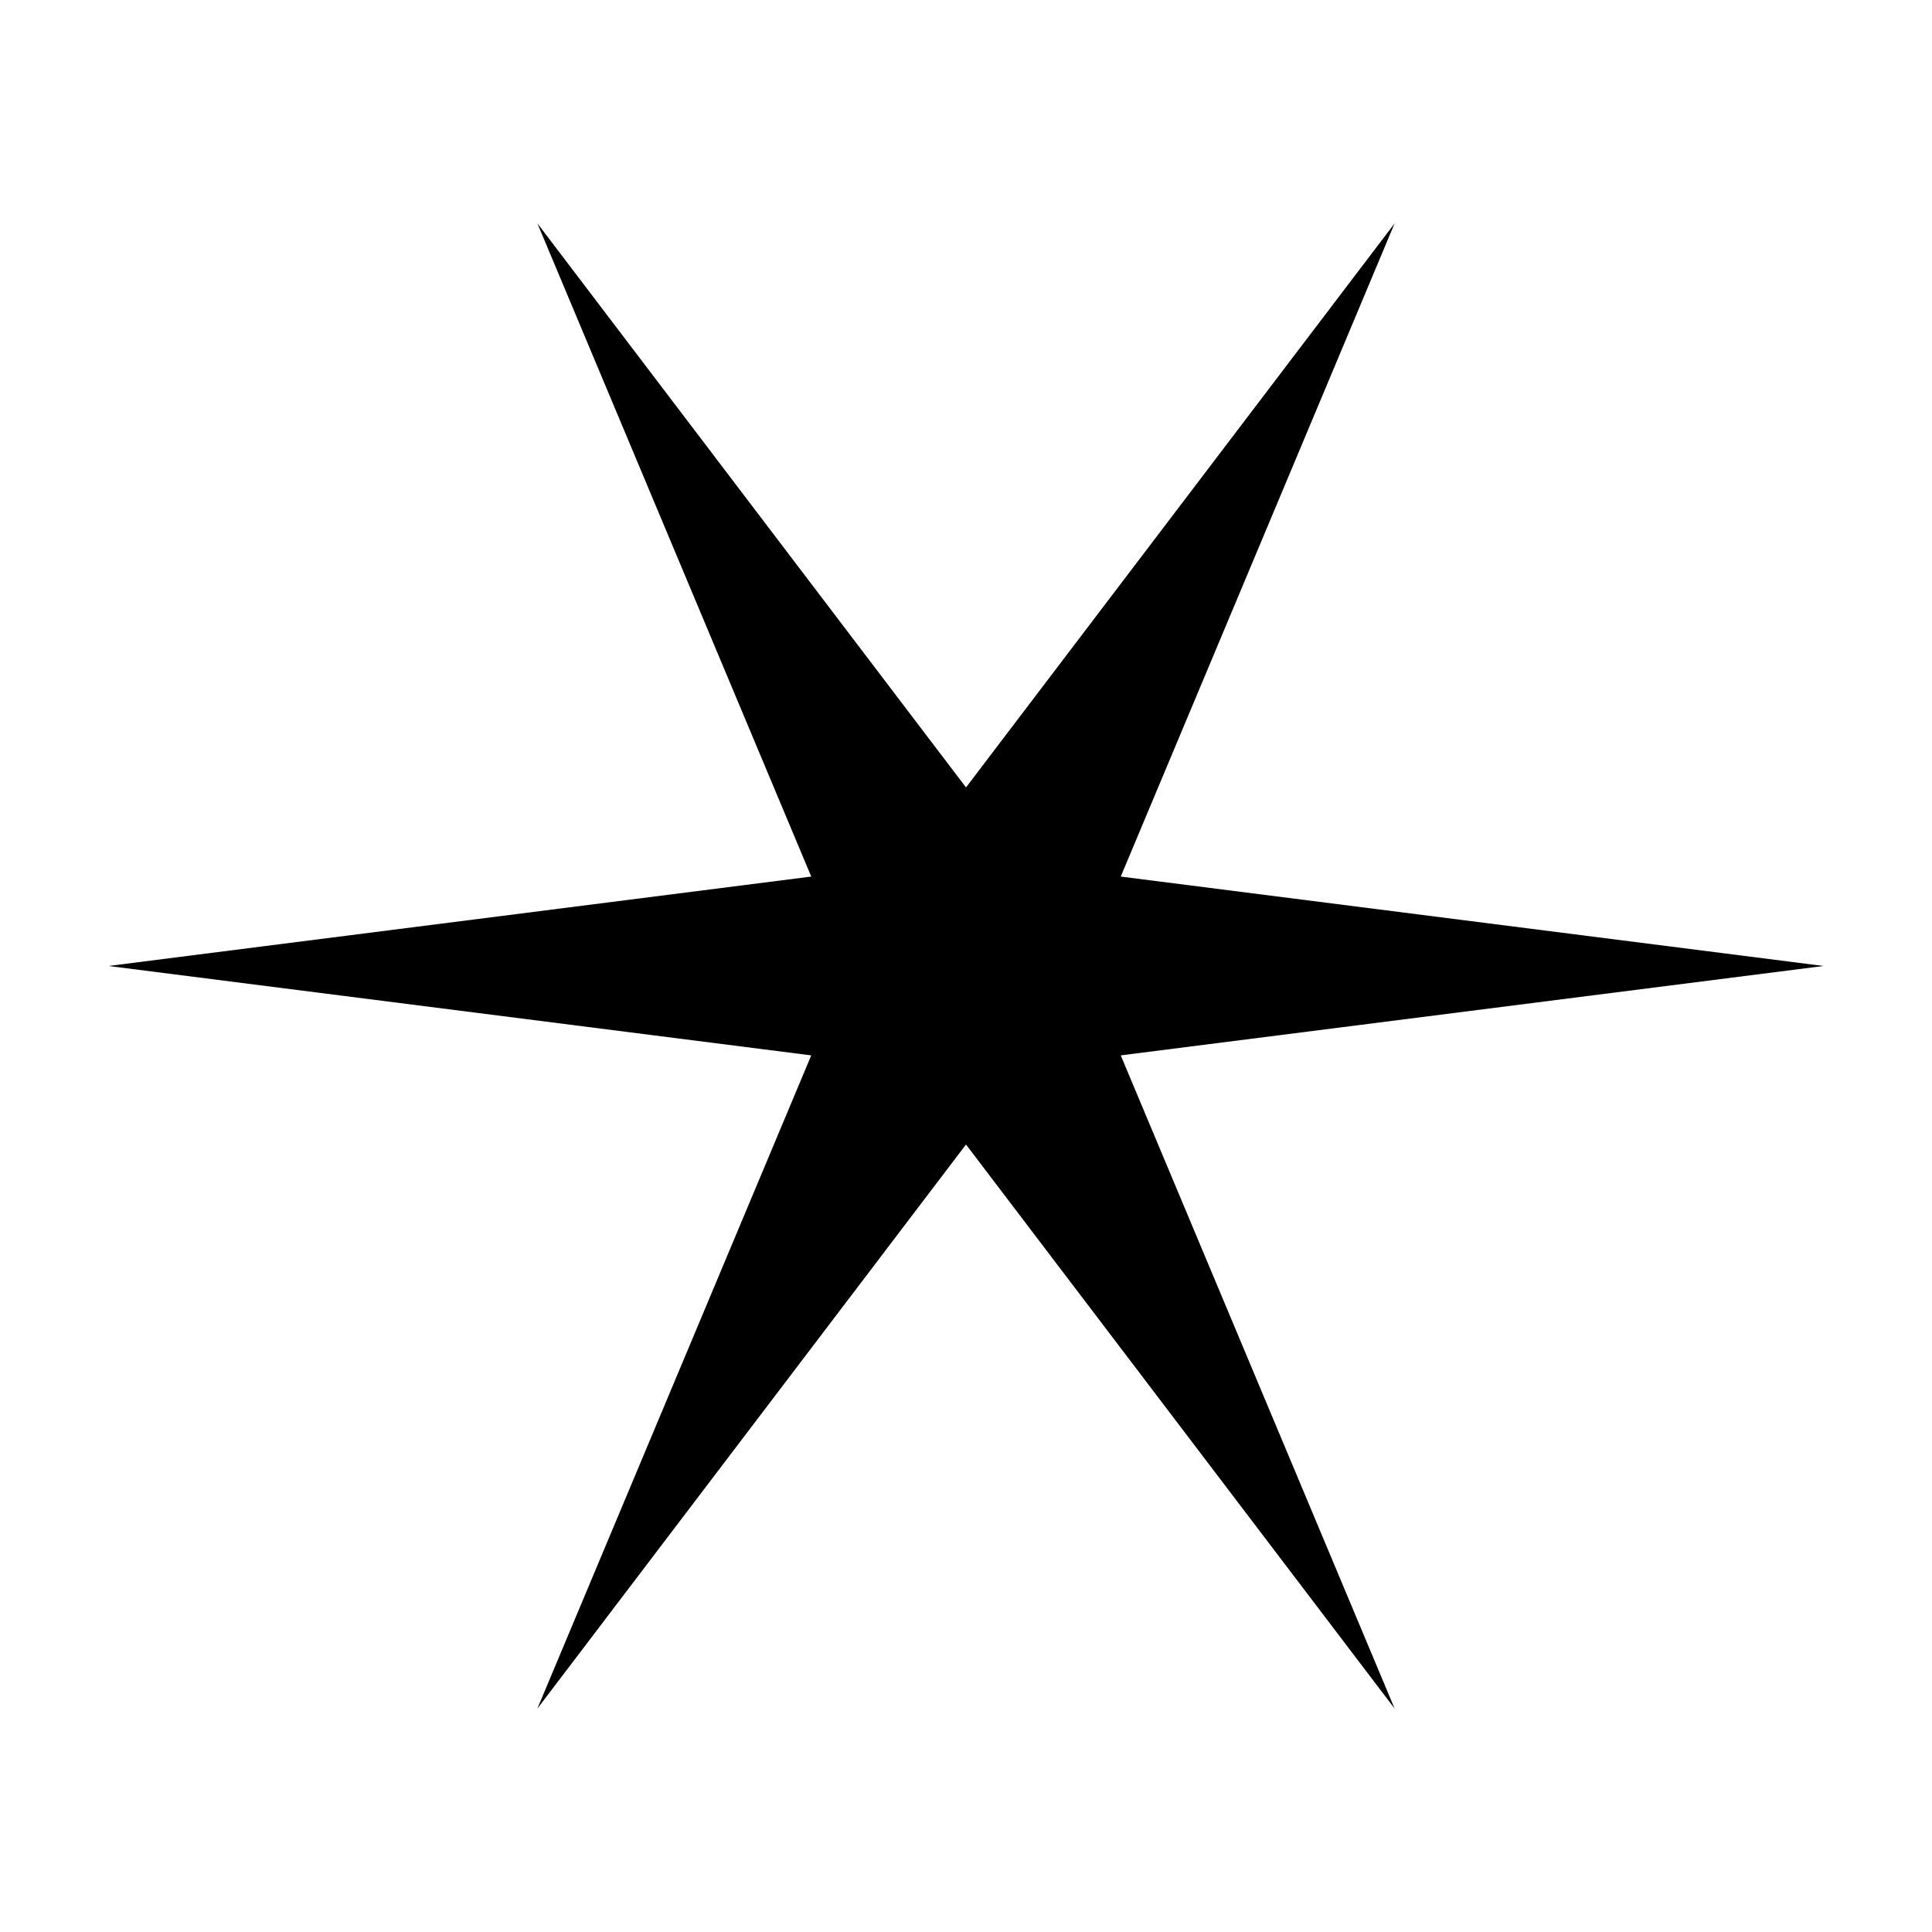 <?xml version="1.0" encoding="UTF-8"?>
<!-- Uploaded to: ICON Repo, www.iconrepo.com, Generator: ICON Repo Mixer Tools -->
<svg fill="#000000" width="800px" height="800px" version="1.1" viewBox="144 144 512 512" xmlns="http://www.w3.org/2000/svg">
 <path d="m441.01 376.3 72.582-173.11-113.59 149.49-113.59-149.49 72.578 173.11-186.25 23.695 186.25 23.691-72.578 173.11 113.59-149.49 113.59 149.49-72.582-173.11 186.25-23.691z"/>
</svg>